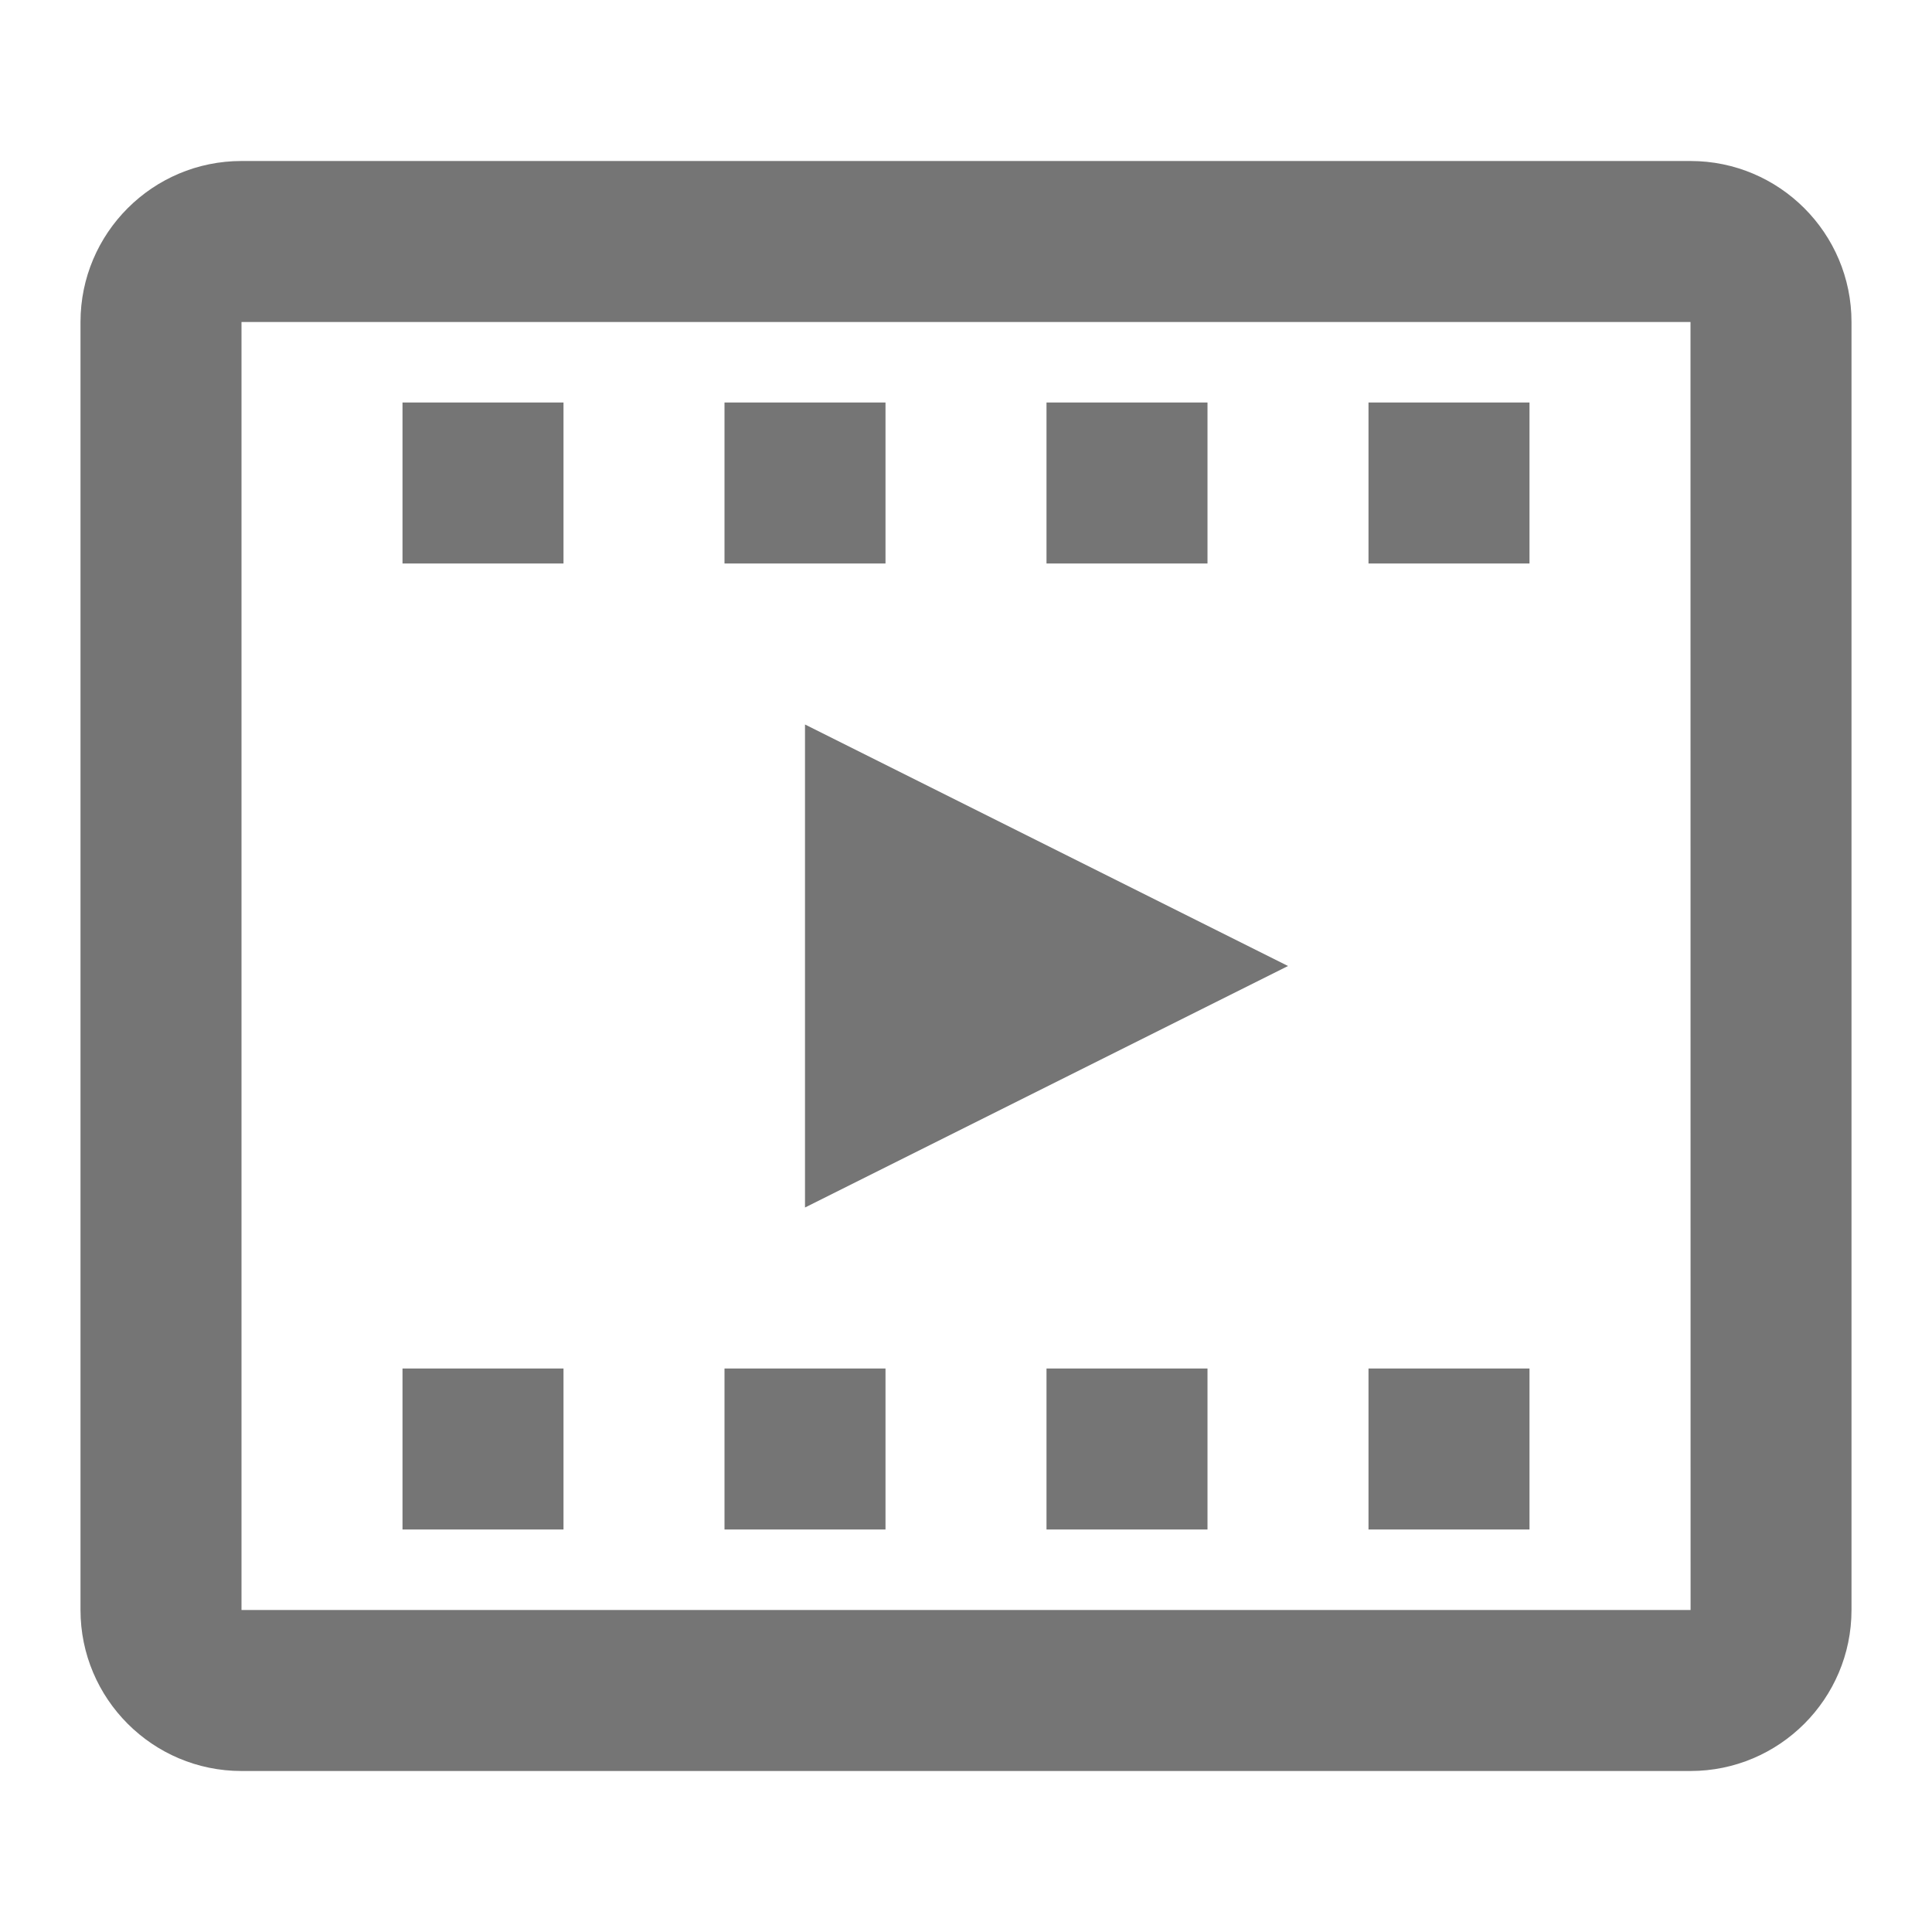 <?xml version="1.0" encoding="utf-8"?>
<!-- Generator: Adobe Illustrator 16.0.0, SVG Export Plug-In . SVG Version: 6.00 Build 0)  -->
<!DOCTYPE svg PUBLIC "-//W3C//DTD SVG 1.1//EN" "http://www.w3.org/Graphics/SVG/1.1/DTD/svg11.dtd">
<svg version="1.1" xmlns="http://www.w3.org/2000/svg" xmlns:xlink="http://www.w3.org/1999/xlink" x="0px" y="0px" width="24px"
	 height="24px" viewBox="0 0 24 24" enable-background="new 0 0 24 24" xml:space="preserve">
<g id="Frames-24px">
	<rect fill="none" width="24" height="24"/>
</g>
<g id="Solid">
	<g>
		<polygon fill="#757575" points="10,15 16,12 10,9 		"/>
		<path fill="#757575" d="M21,2H3C1.897,2,1,2.896,1,4v16c0,1.103,0.897,2,2,2h18c1.103,0,2-0.897,2-2V4C23,2.896,22.103,2,21,2z
			 M3,20V4h18l0.001,16H3z"/>
		<rect x="5" y="5" fill="#757575" width="2" height="2"/>
		<rect x="9" y="5" fill="#757575" width="2" height="2"/>
		<rect x="13" y="5" fill="#757575" width="2" height="2"/>
		<rect x="17" y="5" fill="#757575" width="2" height="2"/>
		<rect x="5" y="17" fill="#757575" width="2" height="2"/>
		<rect x="9" y="17" fill="#757575" width="2" height="2"/>
		<rect x="13" y="17" fill="#757575" width="2" height="2"/>
		<rect x="17" y="17" fill="#757575" width="2" height="2"/>
	</g>
</g>
</svg>
